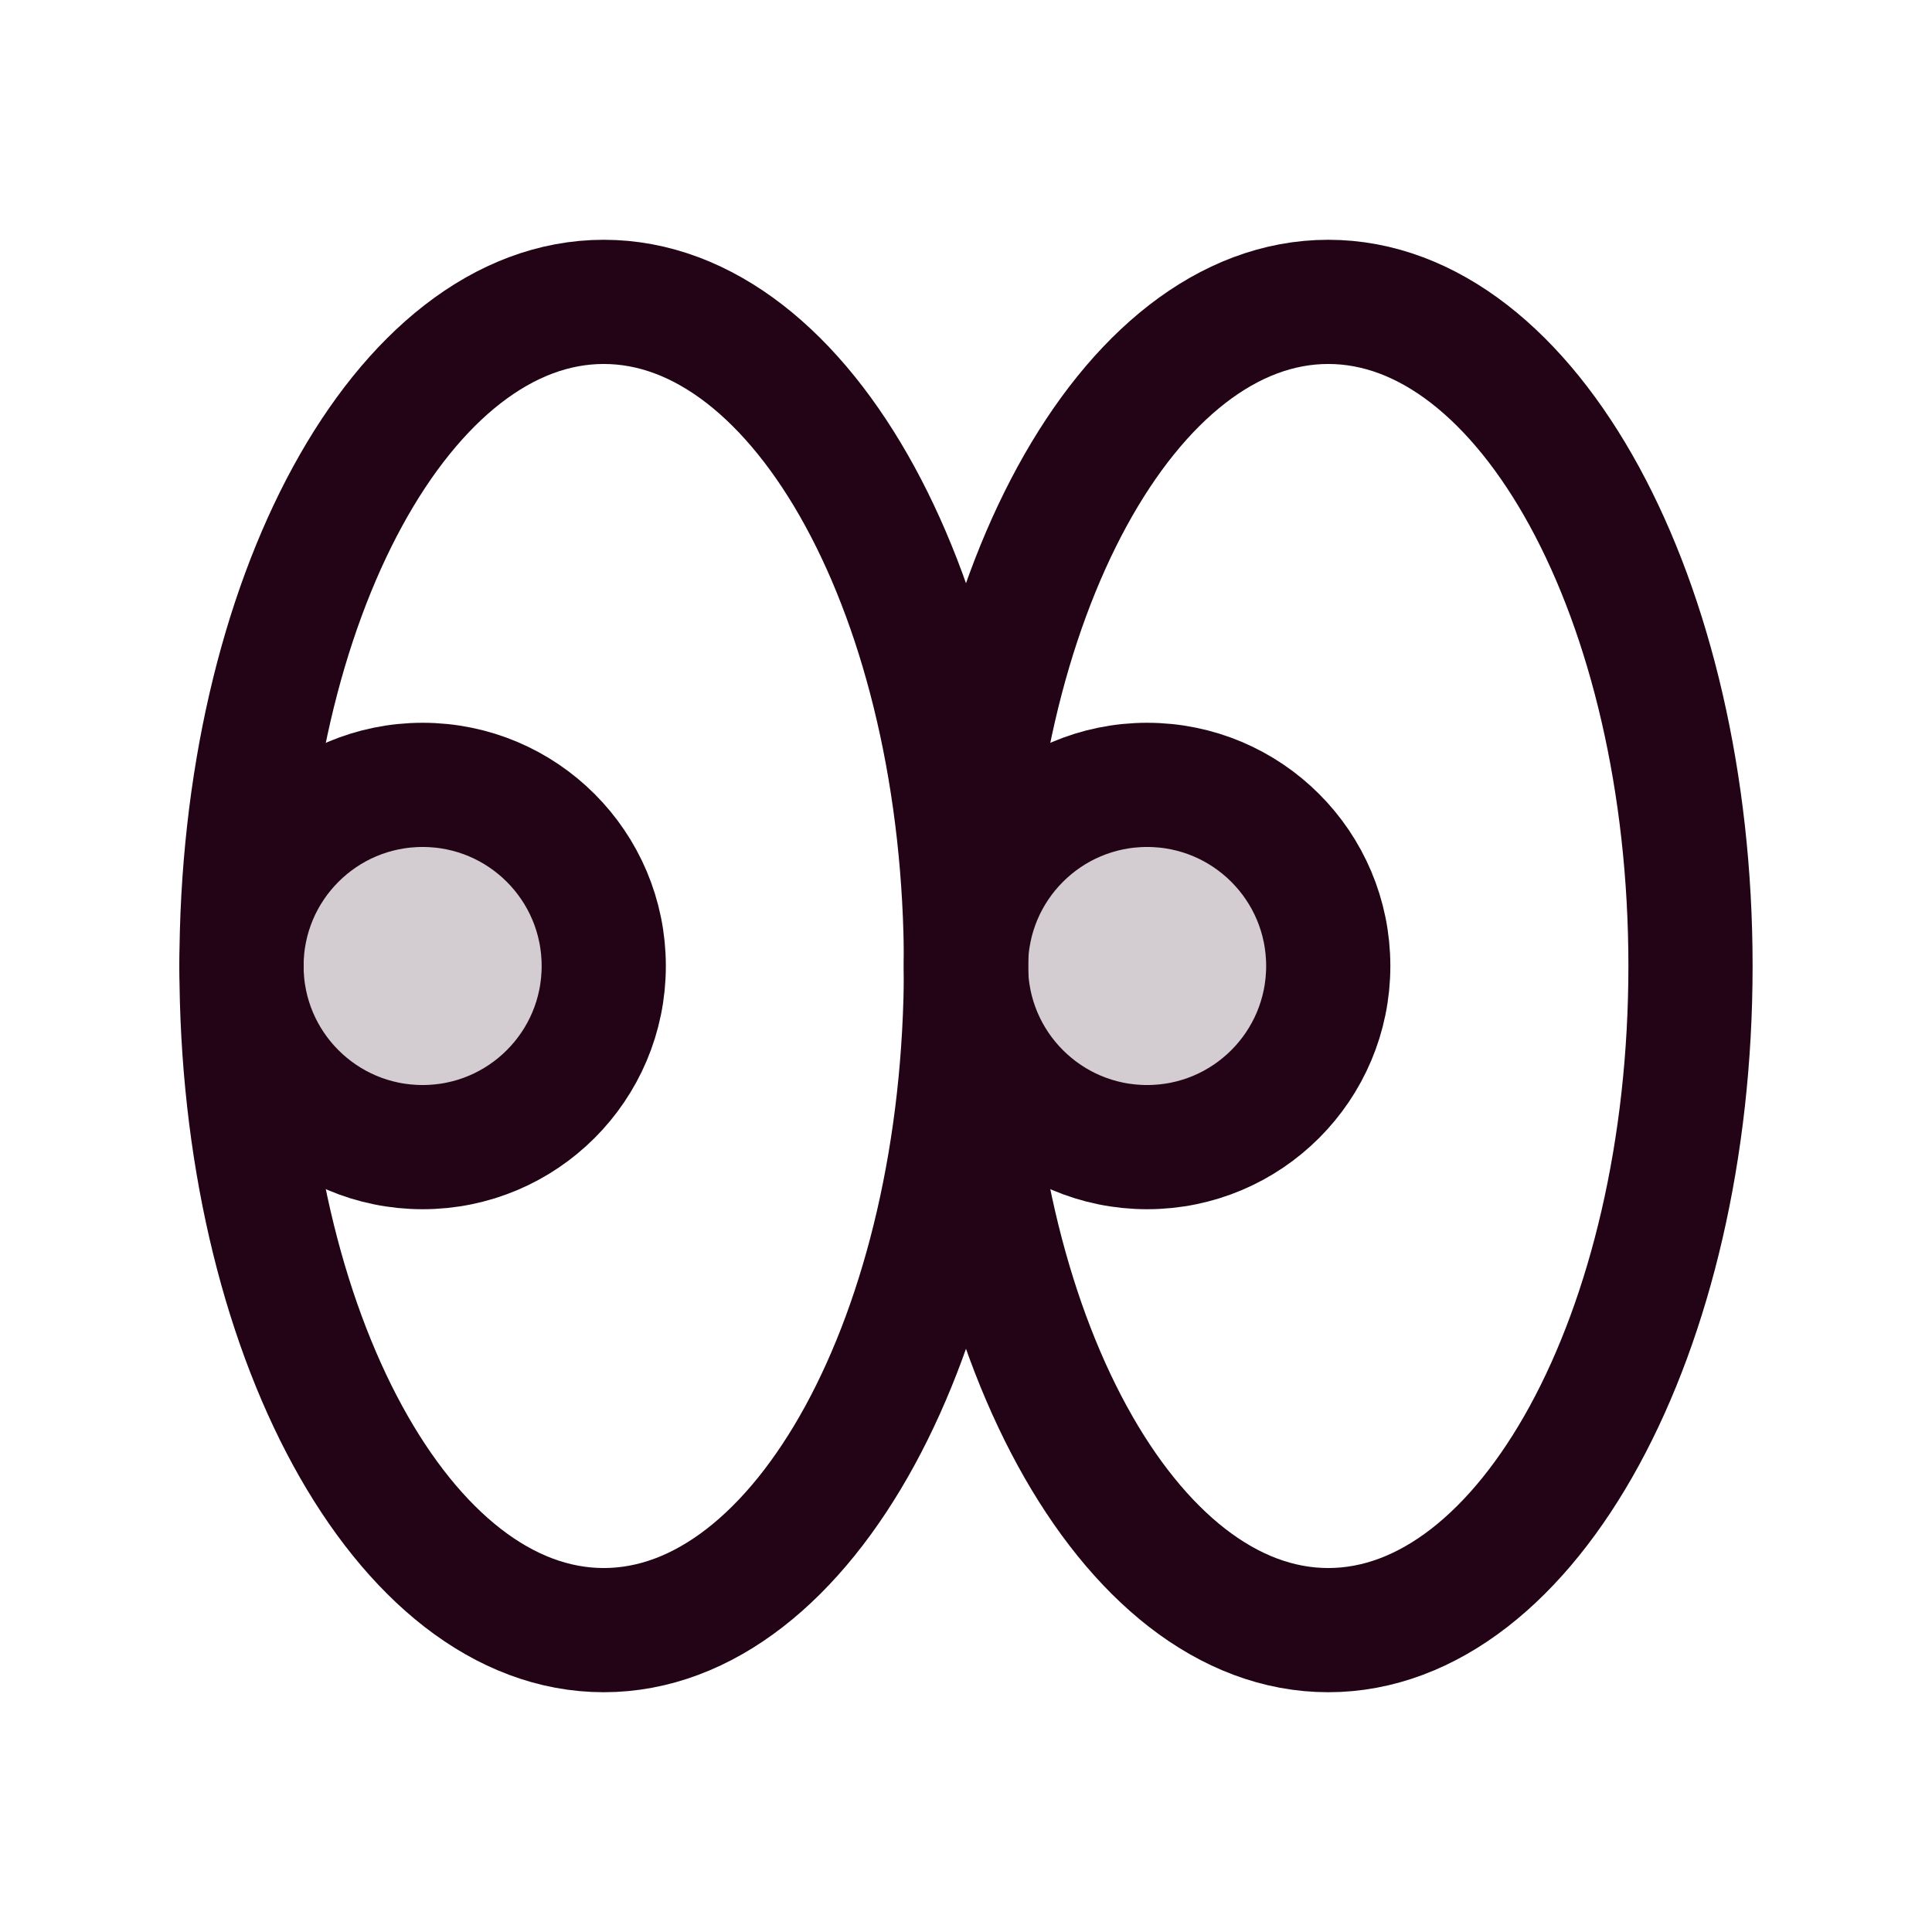 <svg width="28" height="28" viewBox="0 0 28 28" fill="none" xmlns="http://www.w3.org/2000/svg">
<g clip-path="url(#clip0_5106_6115)">
<path opacity="0.2" d="M6.125 16.625C7.575 16.625 8.75 15.45 8.75 14C8.75 12.55 7.575 11.375 6.125 11.375C4.675 11.375 3.5 12.55 3.5 14C3.5 15.45 4.675 16.625 6.125 16.625Z" fill="#230416"/>
<path opacity="0.2" d="M16.625 16.625C18.075 16.625 19.25 15.45 19.25 14C19.25 12.55 18.075 11.375 16.625 11.375C15.175 11.375 14 12.55 14 14C14 15.45 15.175 16.625 16.625 16.625Z" fill="#230416"/>
<path d="M6.125 16.625C7.575 16.625 8.75 15.45 8.75 14C8.75 12.55 7.575 11.375 6.125 11.375C4.675 11.375 3.5 12.55 3.5 14C3.5 15.45 4.675 16.625 6.125 16.625Z" stroke="#230416" stroke-width="1.8" stroke-linecap="round" stroke-linejoin="round"/>
<path d="M16.625 16.625C18.075 16.625 19.25 15.45 19.25 14C19.25 12.55 18.075 11.375 16.625 11.375C15.175 11.375 14 12.55 14 14C14 15.45 15.175 16.625 16.625 16.625Z" stroke="#230416" stroke-width="1.8" stroke-linecap="round" stroke-linejoin="round"/>
<path d="M19.25 23.625C22.149 23.625 24.5 19.316 24.5 14C24.5 8.684 22.149 4.375 19.25 4.375C16.351 4.375 14 8.684 14 14C14 19.316 16.351 23.625 19.25 23.625Z" stroke="#230416" stroke-width="1.8" stroke-linecap="round" stroke-linejoin="round"/>
<path d="M8.75 23.625C11.649 23.625 14 19.316 14 14C14 8.684 11.649 4.375 8.75 4.375C5.851 4.375 3.5 8.684 3.5 14C3.5 19.316 5.851 23.625 8.75 23.625Z" stroke="#230416" stroke-width="1.8" stroke-linecap="round" stroke-linejoin="round"/>
</g>
<defs>
<clipPath id="clip0_5106_6115">
<rect width="28" height="28" fill="white"/>
</clipPath>
</defs>
</svg>

